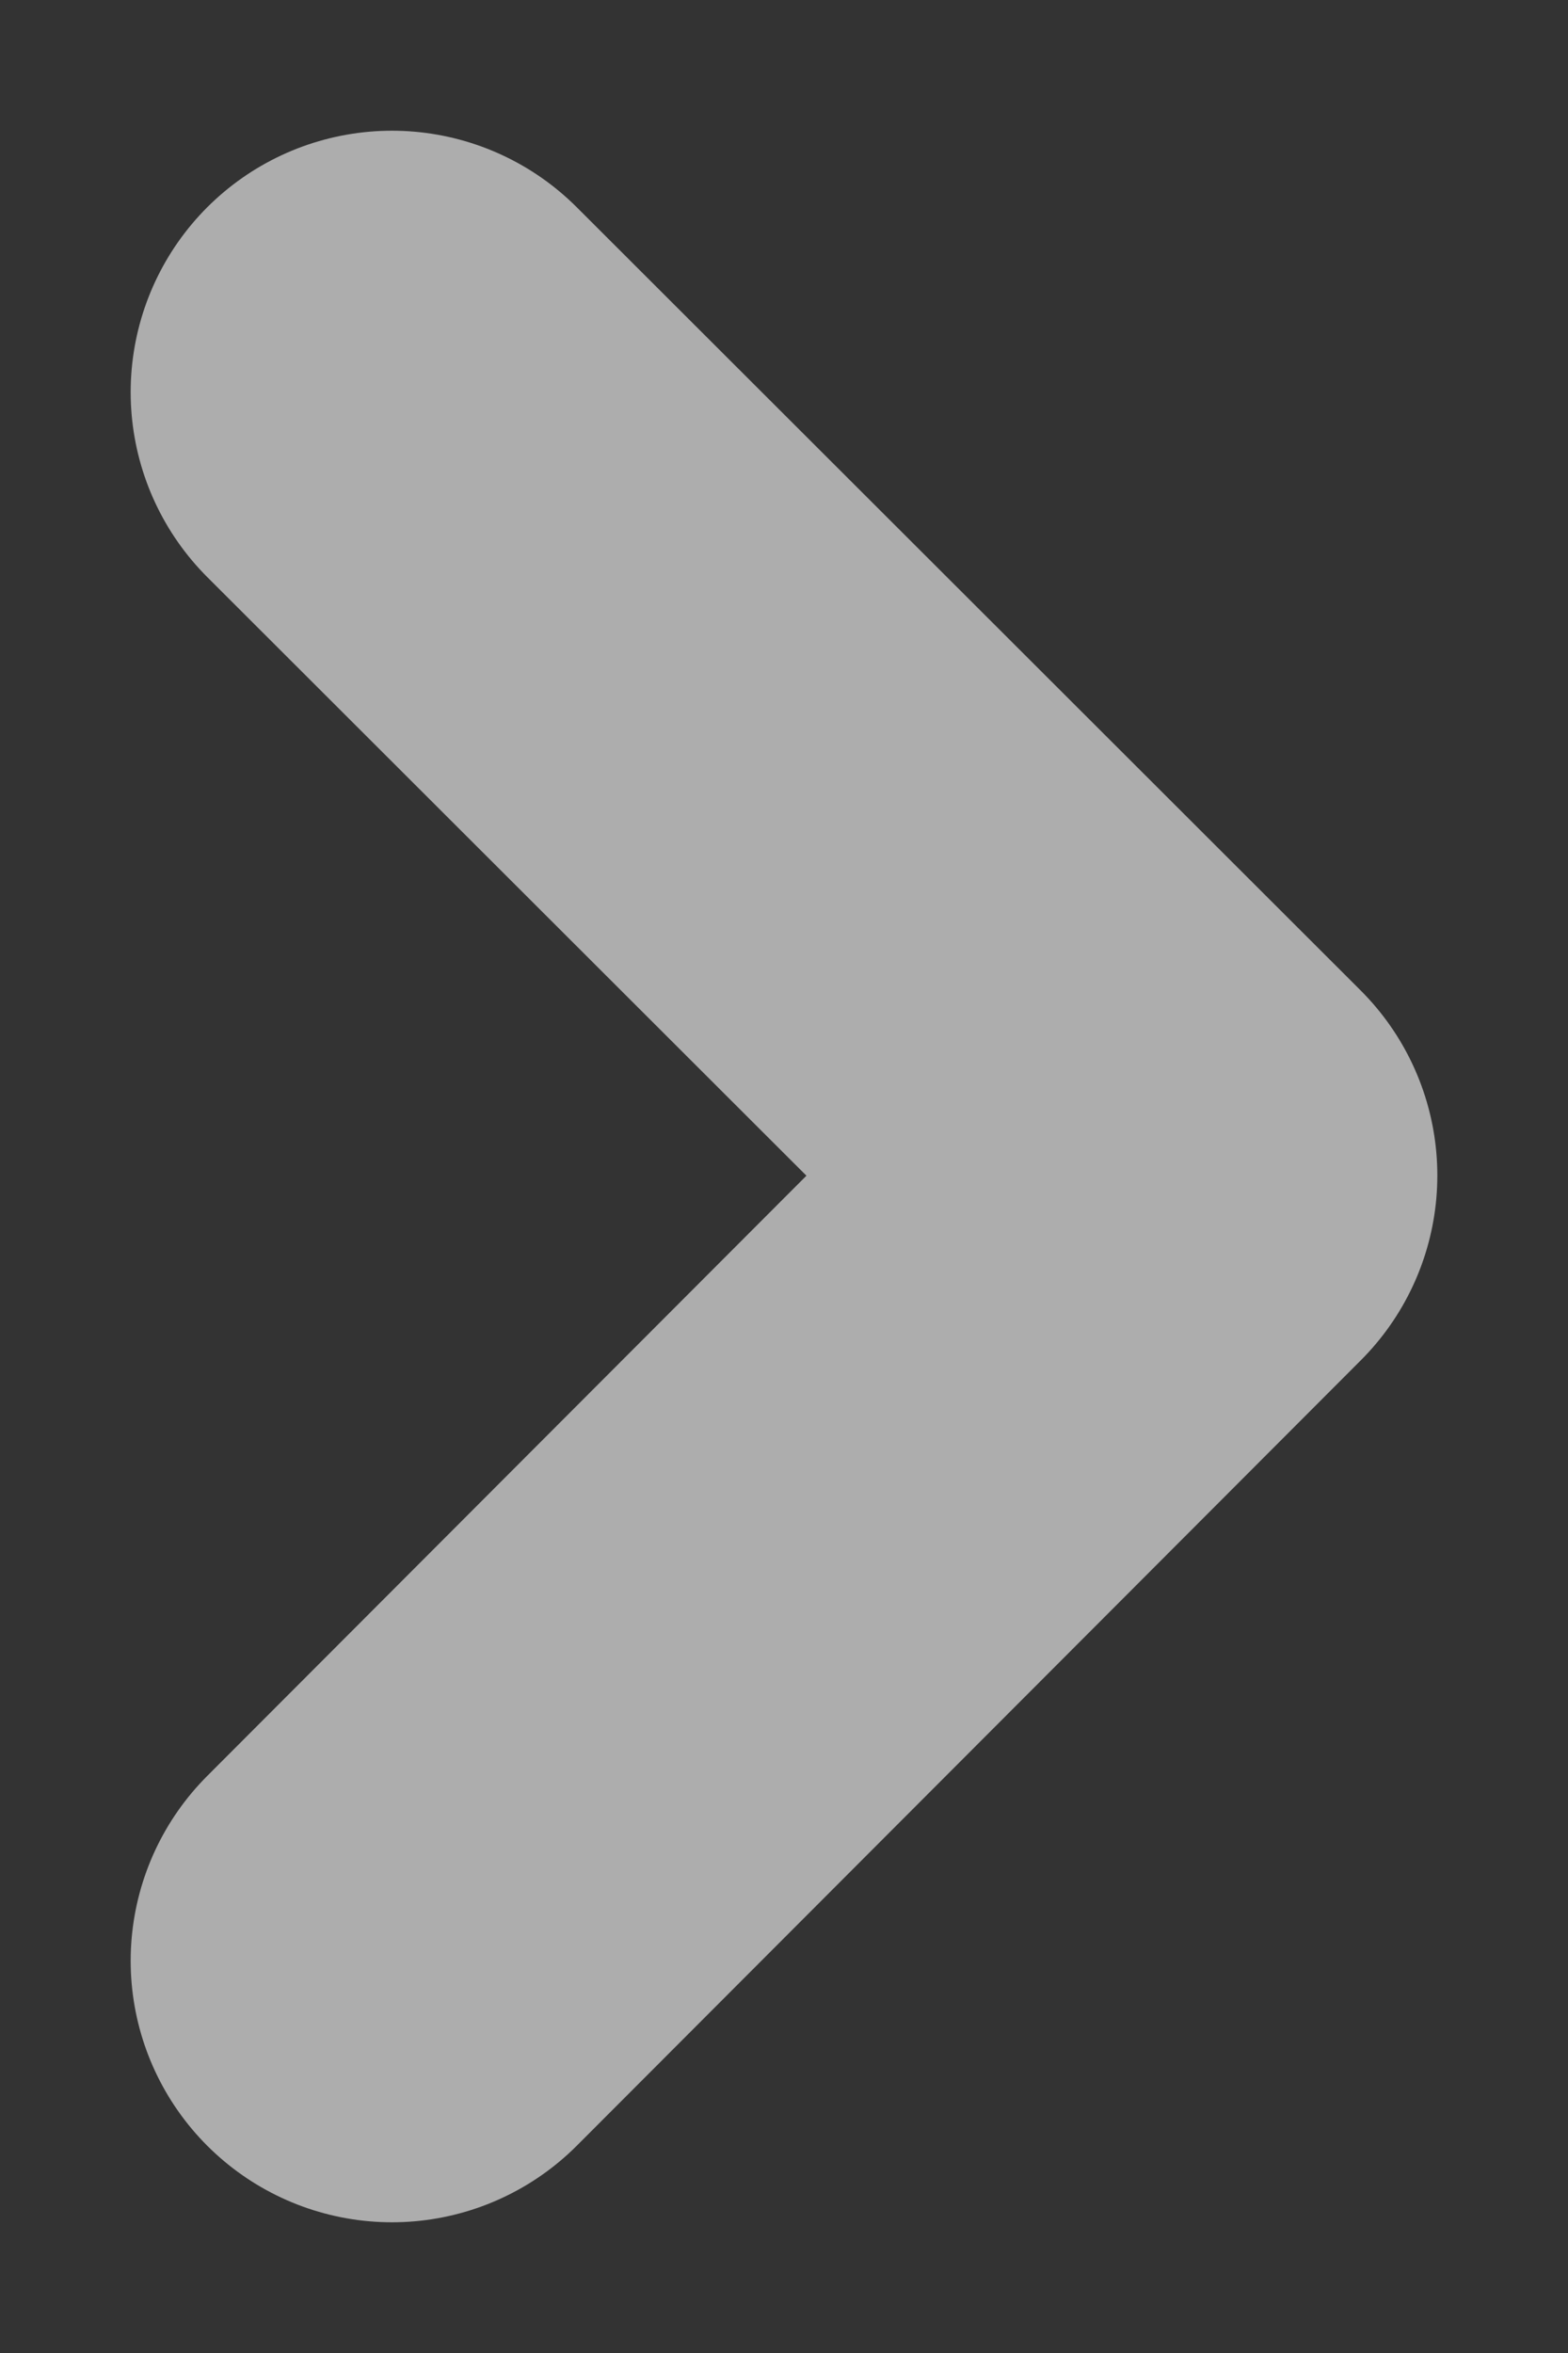 <?xml version="1.0" encoding="UTF-8"?>
<svg xmlns="http://www.w3.org/2000/svg" width="6" height="9" viewBox="0 0 6 9"><rect x="0" y="0" width="6" height="9" fill="#333333" stroke="none"/><link xmlns="" type="text/css" rel="stylesheet" id="dark-mode-custom-link"/><link xmlns="" type="text/css" rel="stylesheet" id="dark-mode-general-link"/><style xmlns="" lang="en" type="text/css" id="dark-mode-custom-style"/><style xmlns="" lang="en" type="text/css" id="dark-mode-native-style"/><style xmlns="" lang="en" type="text/css" id="dark-mode-native-sheet"/>
  <polyline fill="none" stroke="#FFFFFF" stroke-opacity=".6" stroke-width="2" points="1.5 1.5 4.5 4.496 1.5 7.5" stroke-linecap="round" stroke-linejoin="round"/>
</svg>